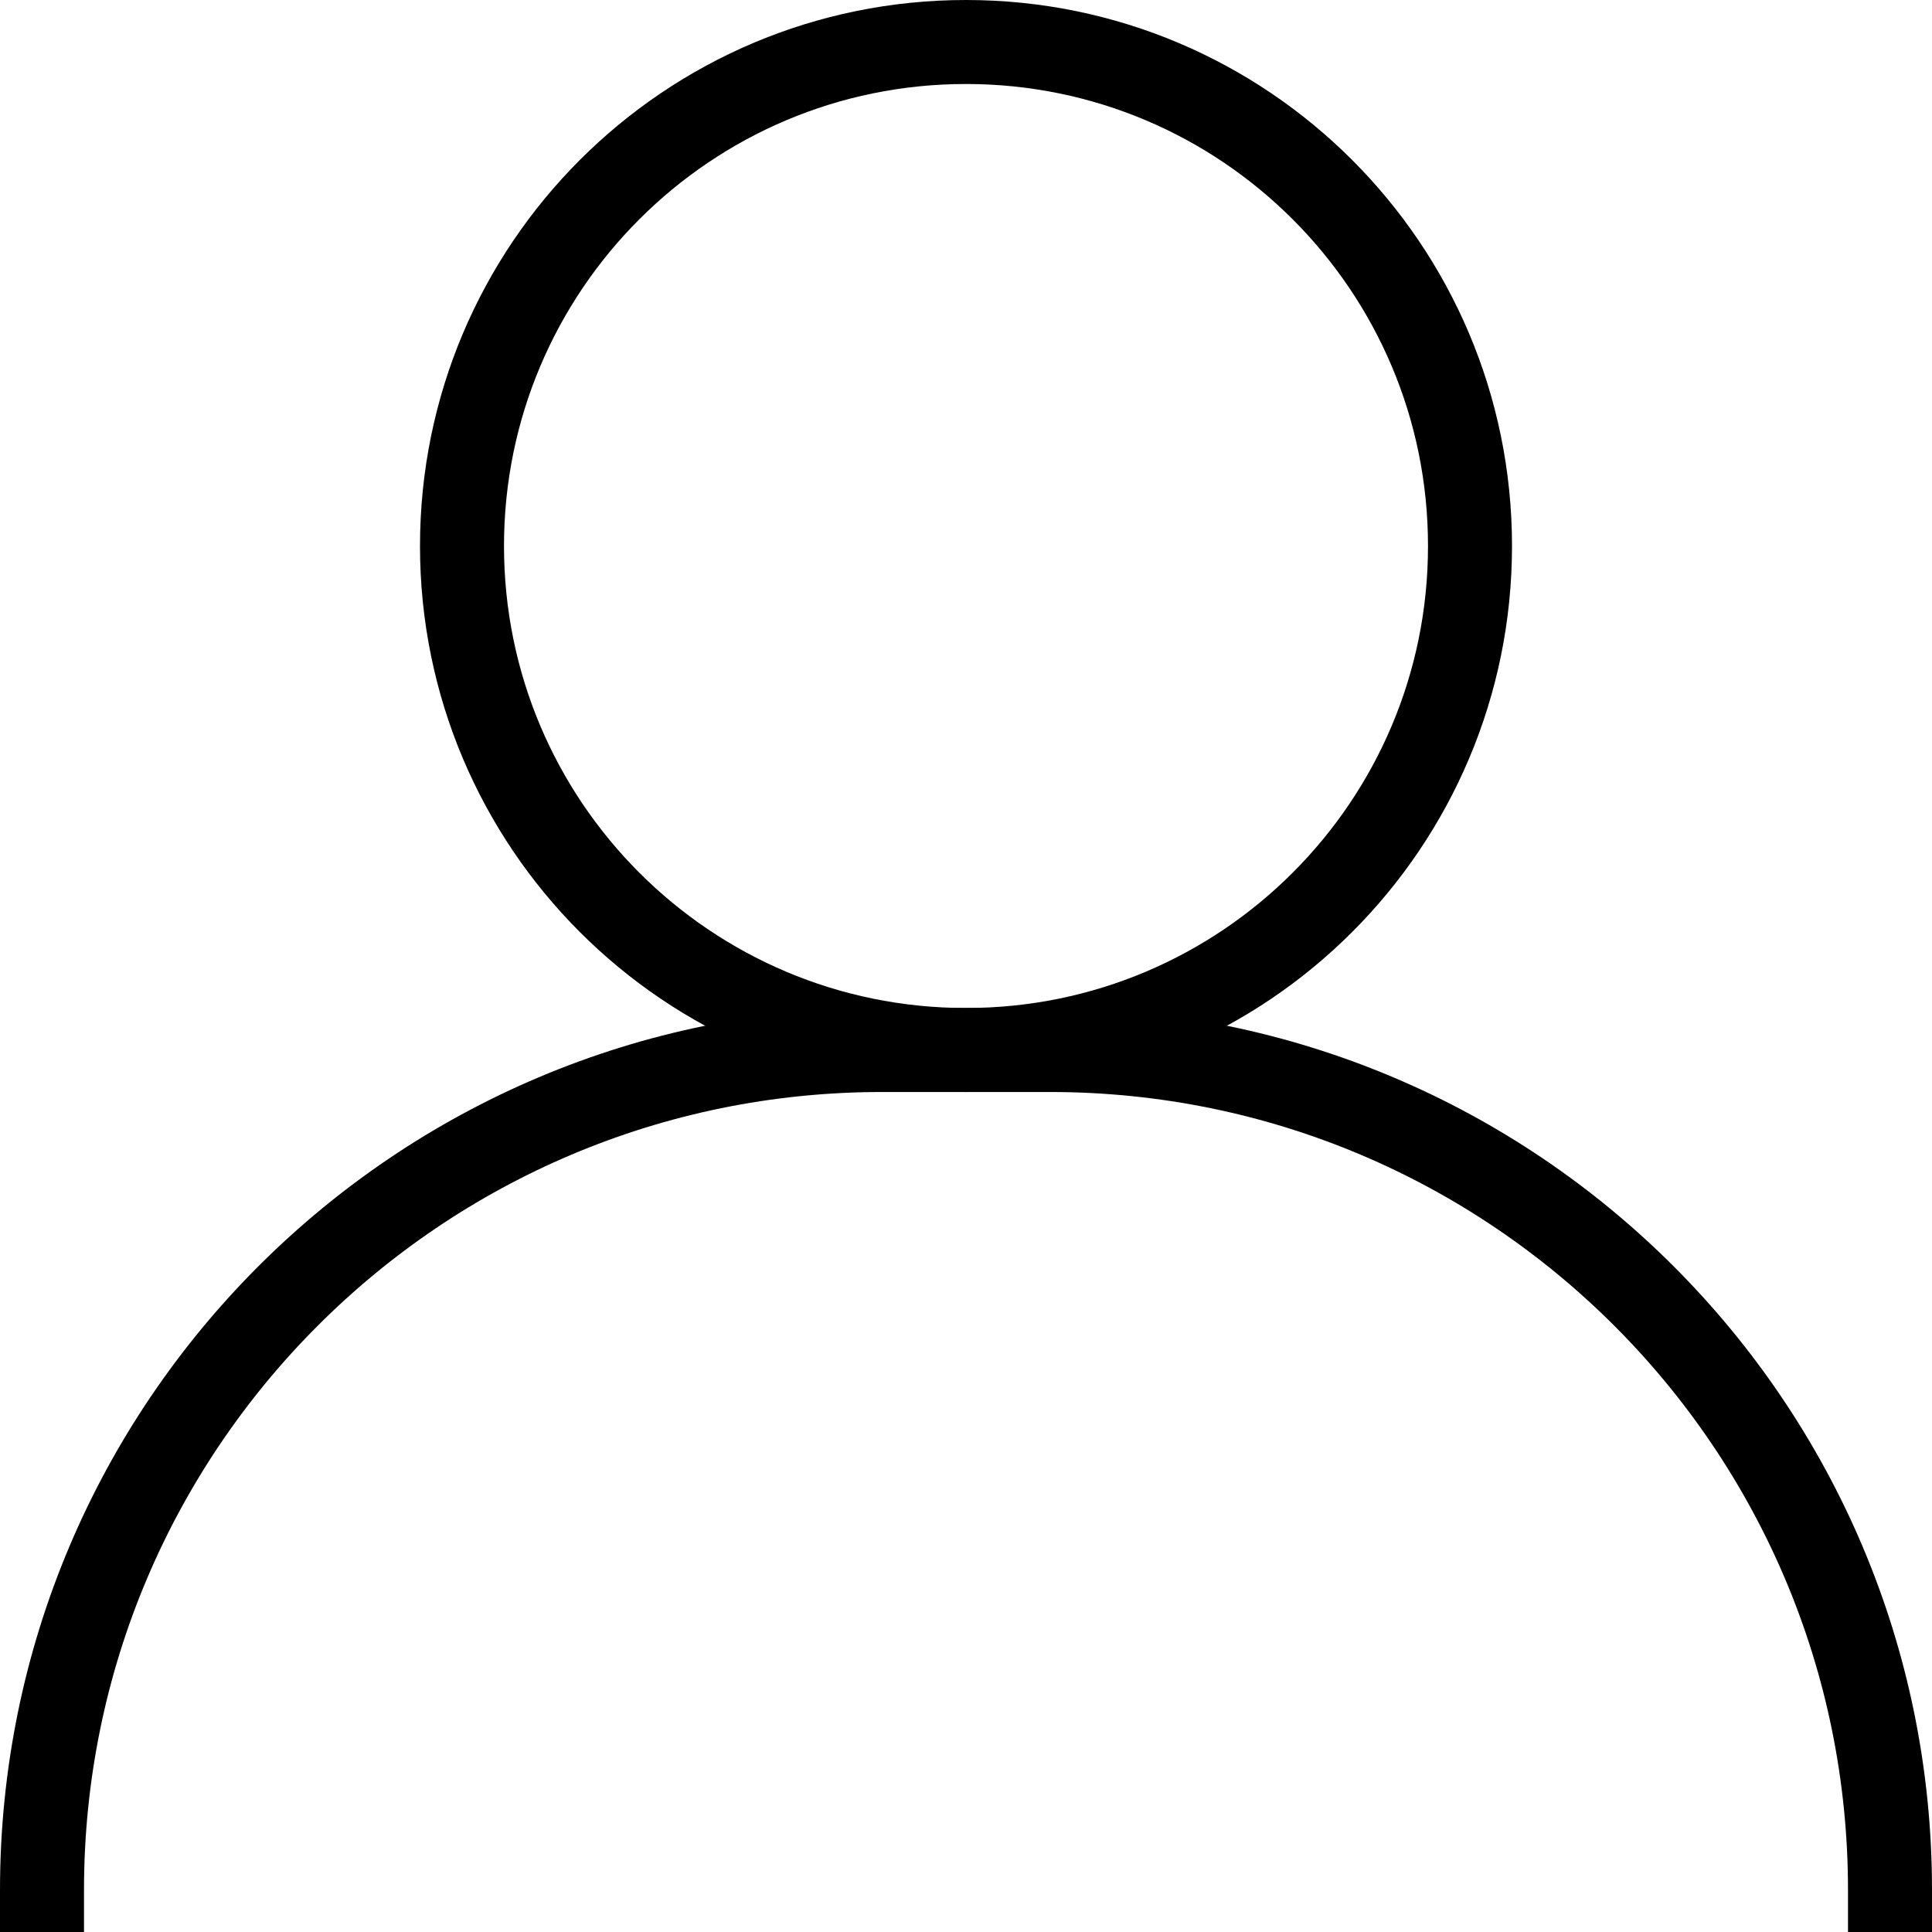 <svg xmlns="http://www.w3.org/2000/svg" width="23" height="23" viewBox="0 0 23 23" fill="none"><path d="M0.5 22.5C0.5 16.977 4.977 12.5 10.5 12.5H12.5C18.023 12.5 22.5 16.977 22.5 22.5" stroke="black" stroke-miterlimit="10" stroke-linecap="square"></path><path d="M11.5 12.5C14.814 12.5 17.5 9.814 17.5 6.5C17.5 3.186 14.814 0.5 11.5 0.5C8.186 0.5 5.5 3.186 5.5 6.5C5.5 9.814 8.186 12.5 11.5 12.5Z" stroke="black" stroke-miterlimit="10" stroke-linecap="square"></path></svg>